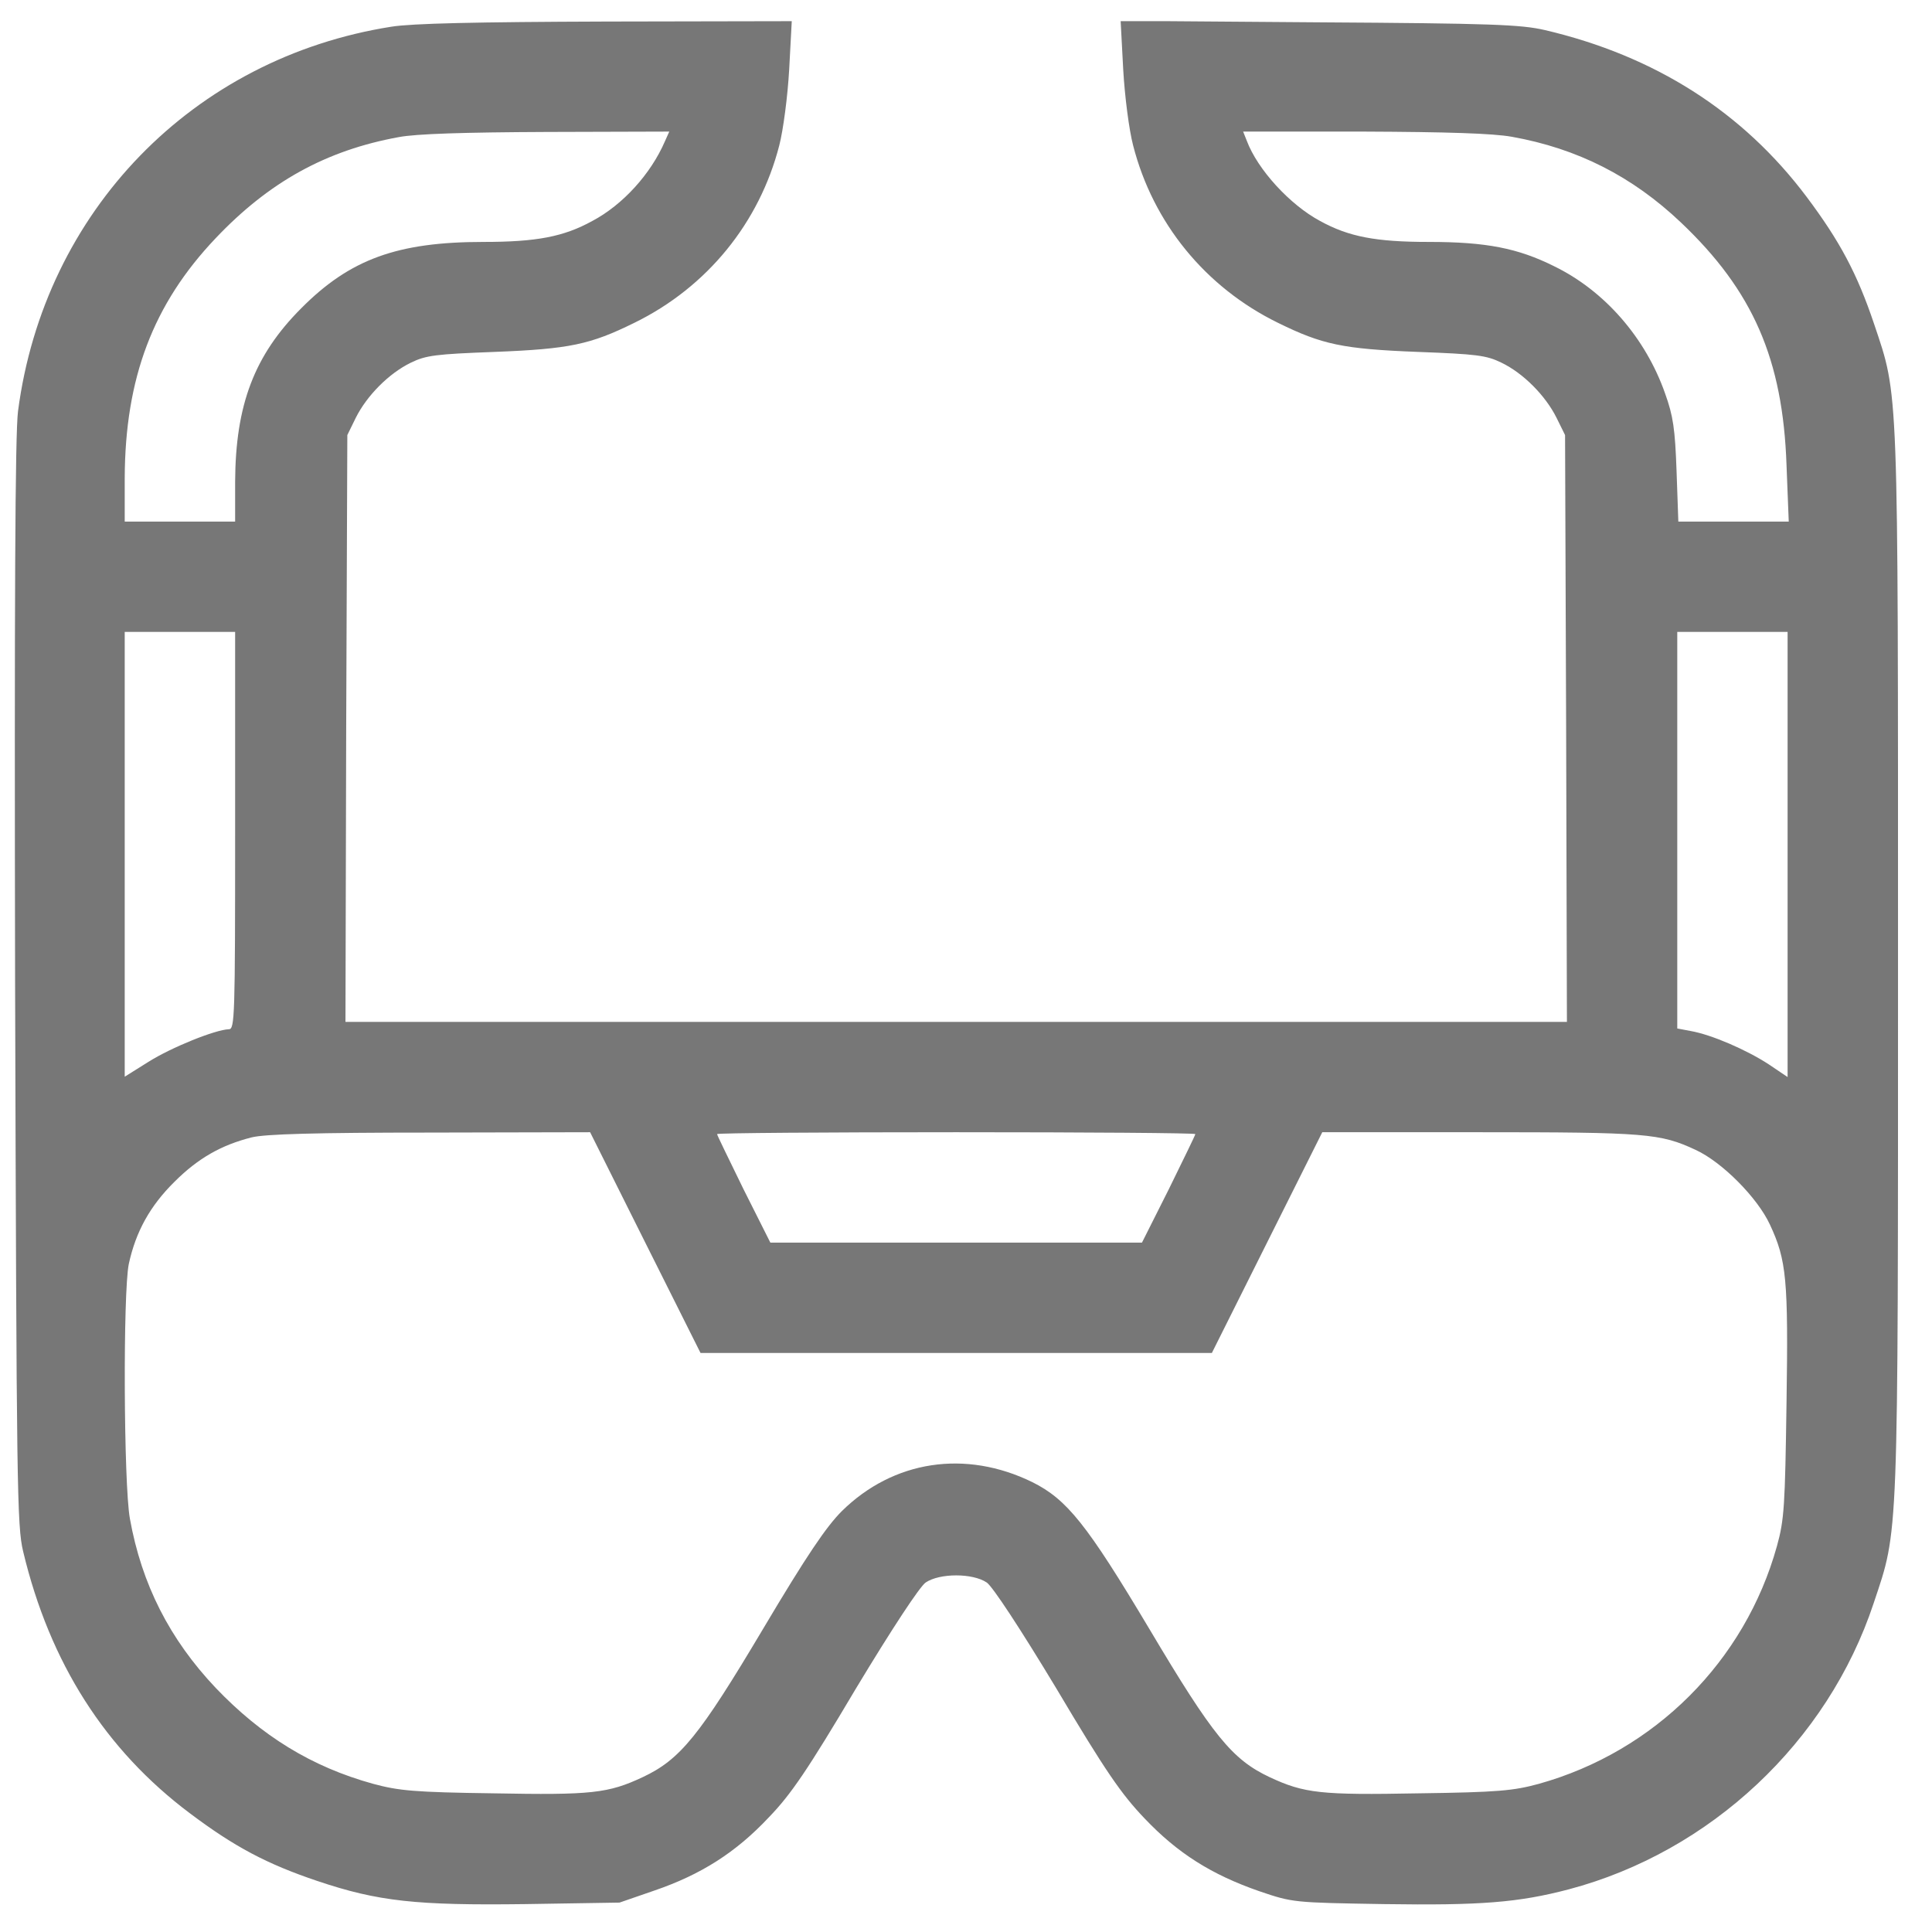 <?xml version="1.0" encoding="UTF-8"?> <svg xmlns="http://www.w3.org/2000/svg" width="27" height="27" viewBox="0 0 27 27" fill="none"><g clip-path="url(#clip0_41_3131)"><path d="M5.471 0.373C2.695 0.81 0.617 2.954 0.252 5.746C0.211 6.055 0.201 8.43 0.211 13.741C0.232 20.805 0.237 21.325 0.324 21.684C0.695 23.237 1.471 24.456 2.659 25.345C3.275 25.808 3.728 26.049 4.432 26.286C5.286 26.574 5.82 26.63 7.347 26.61L8.658 26.589L9.147 26.42C9.795 26.198 10.283 25.89 10.746 25.396C11.054 25.078 11.291 24.728 11.959 23.602C12.473 22.749 12.854 22.173 12.936 22.116C13.132 21.983 13.594 21.983 13.79 22.116C13.872 22.173 14.252 22.749 14.766 23.602C15.45 24.754 15.671 25.073 15.995 25.412C16.458 25.9 16.931 26.198 17.599 26.43C18.067 26.589 18.072 26.589 19.337 26.61C20.689 26.63 21.219 26.589 21.923 26.404C23.903 25.88 25.543 24.343 26.185 22.404C26.535 21.355 26.525 21.638 26.525 13.458C26.525 5.283 26.535 5.556 26.191 4.528C25.954 3.823 25.712 3.371 25.25 2.754C24.355 1.561 23.126 0.78 21.589 0.42C21.255 0.343 20.843 0.327 18.432 0.312L15.661 0.291L15.697 0.97C15.718 1.345 15.779 1.818 15.836 2.034C16.113 3.114 16.843 4.014 17.861 4.512C18.479 4.816 18.766 4.877 19.815 4.918C20.633 4.949 20.771 4.965 20.982 5.068C21.291 5.217 21.599 5.53 21.753 5.839L21.872 6.08L21.887 10.178L21.898 14.281H13.363H4.828L4.838 10.178L4.854 6.08L4.972 5.839C5.126 5.53 5.435 5.217 5.743 5.068C5.954 4.965 6.093 4.949 6.91 4.918C7.959 4.877 8.247 4.816 8.864 4.512C9.882 4.014 10.612 3.114 10.89 2.034C10.946 1.818 11.008 1.345 11.029 0.97L11.065 0.296L8.473 0.301C6.653 0.307 5.759 0.327 5.471 0.373ZM9.291 1.978C9.095 2.43 8.705 2.862 8.278 3.088C7.877 3.309 7.497 3.381 6.756 3.381C5.553 3.381 4.89 3.623 4.211 4.307C3.553 4.965 3.291 5.659 3.286 6.733V7.289H2.515H1.743V6.682C1.748 5.283 2.139 4.25 3.013 3.33C3.759 2.543 4.556 2.101 5.574 1.916C5.815 1.87 6.484 1.849 7.64 1.844L9.353 1.839L9.291 1.978ZM21.126 1.911C22.047 2.075 22.813 2.466 23.491 3.109C24.499 4.065 24.916 5.021 24.967 6.502L24.998 7.289H24.227H23.455L23.43 6.579C23.409 5.993 23.383 5.813 23.27 5.499C22.998 4.723 22.427 4.065 21.718 3.72C21.214 3.469 20.771 3.381 19.97 3.381C19.229 3.381 18.849 3.309 18.448 3.088C18.026 2.862 17.574 2.368 17.424 1.967L17.373 1.839H19.059C20.232 1.844 20.859 1.864 21.126 1.911ZM3.286 11.607C3.286 14.219 3.281 14.384 3.198 14.384C3.013 14.389 2.396 14.636 2.072 14.841L1.743 15.047V11.941V8.831H2.515H3.286V11.607ZM24.982 11.941V15.052L24.715 14.872C24.407 14.672 23.923 14.461 23.63 14.409L23.44 14.373V11.602V8.831H24.211H24.982V11.941ZM9.018 17.366L9.79 18.908H13.363H16.936L17.707 17.366L18.479 15.823H20.674C23.003 15.823 23.203 15.839 23.697 16.07C24.067 16.24 24.561 16.738 24.735 17.114C24.967 17.612 24.993 17.875 24.967 19.602C24.946 21.042 24.936 21.237 24.833 21.607C24.386 23.216 23.126 24.476 21.507 24.929C21.152 25.026 20.936 25.047 19.831 25.062C18.458 25.088 18.227 25.062 17.743 24.836C17.219 24.589 16.951 24.26 16.062 22.764C15.188 21.299 14.91 20.954 14.427 20.713C13.491 20.255 12.484 20.409 11.764 21.119C11.548 21.335 11.275 21.736 10.664 22.764C9.774 24.26 9.507 24.589 8.982 24.836C8.499 25.062 8.268 25.088 6.895 25.062C5.79 25.047 5.574 25.026 5.214 24.929C4.355 24.692 3.656 24.26 3.013 23.587C2.371 22.908 1.98 22.142 1.815 21.222C1.728 20.733 1.718 18.06 1.8 17.664C1.898 17.211 2.098 16.852 2.437 16.517C2.766 16.188 3.09 16.003 3.517 15.895C3.702 15.849 4.407 15.828 6.011 15.828L8.247 15.823L9.018 17.366ZM16.705 15.849C16.705 15.864 16.535 16.209 16.334 16.62L15.959 17.366H13.363H10.766L10.391 16.62C10.191 16.209 10.021 15.864 10.021 15.849C10.021 15.834 11.527 15.823 13.363 15.823C15.203 15.823 16.705 15.834 16.705 15.849Z" fill="#777777"></path></g><defs><clipPath id="clip0_41_3131"><rect width="26.324" height="26.324" fill="white" transform="translate(0.201 0.296)"></rect></clipPath></defs></svg> 
